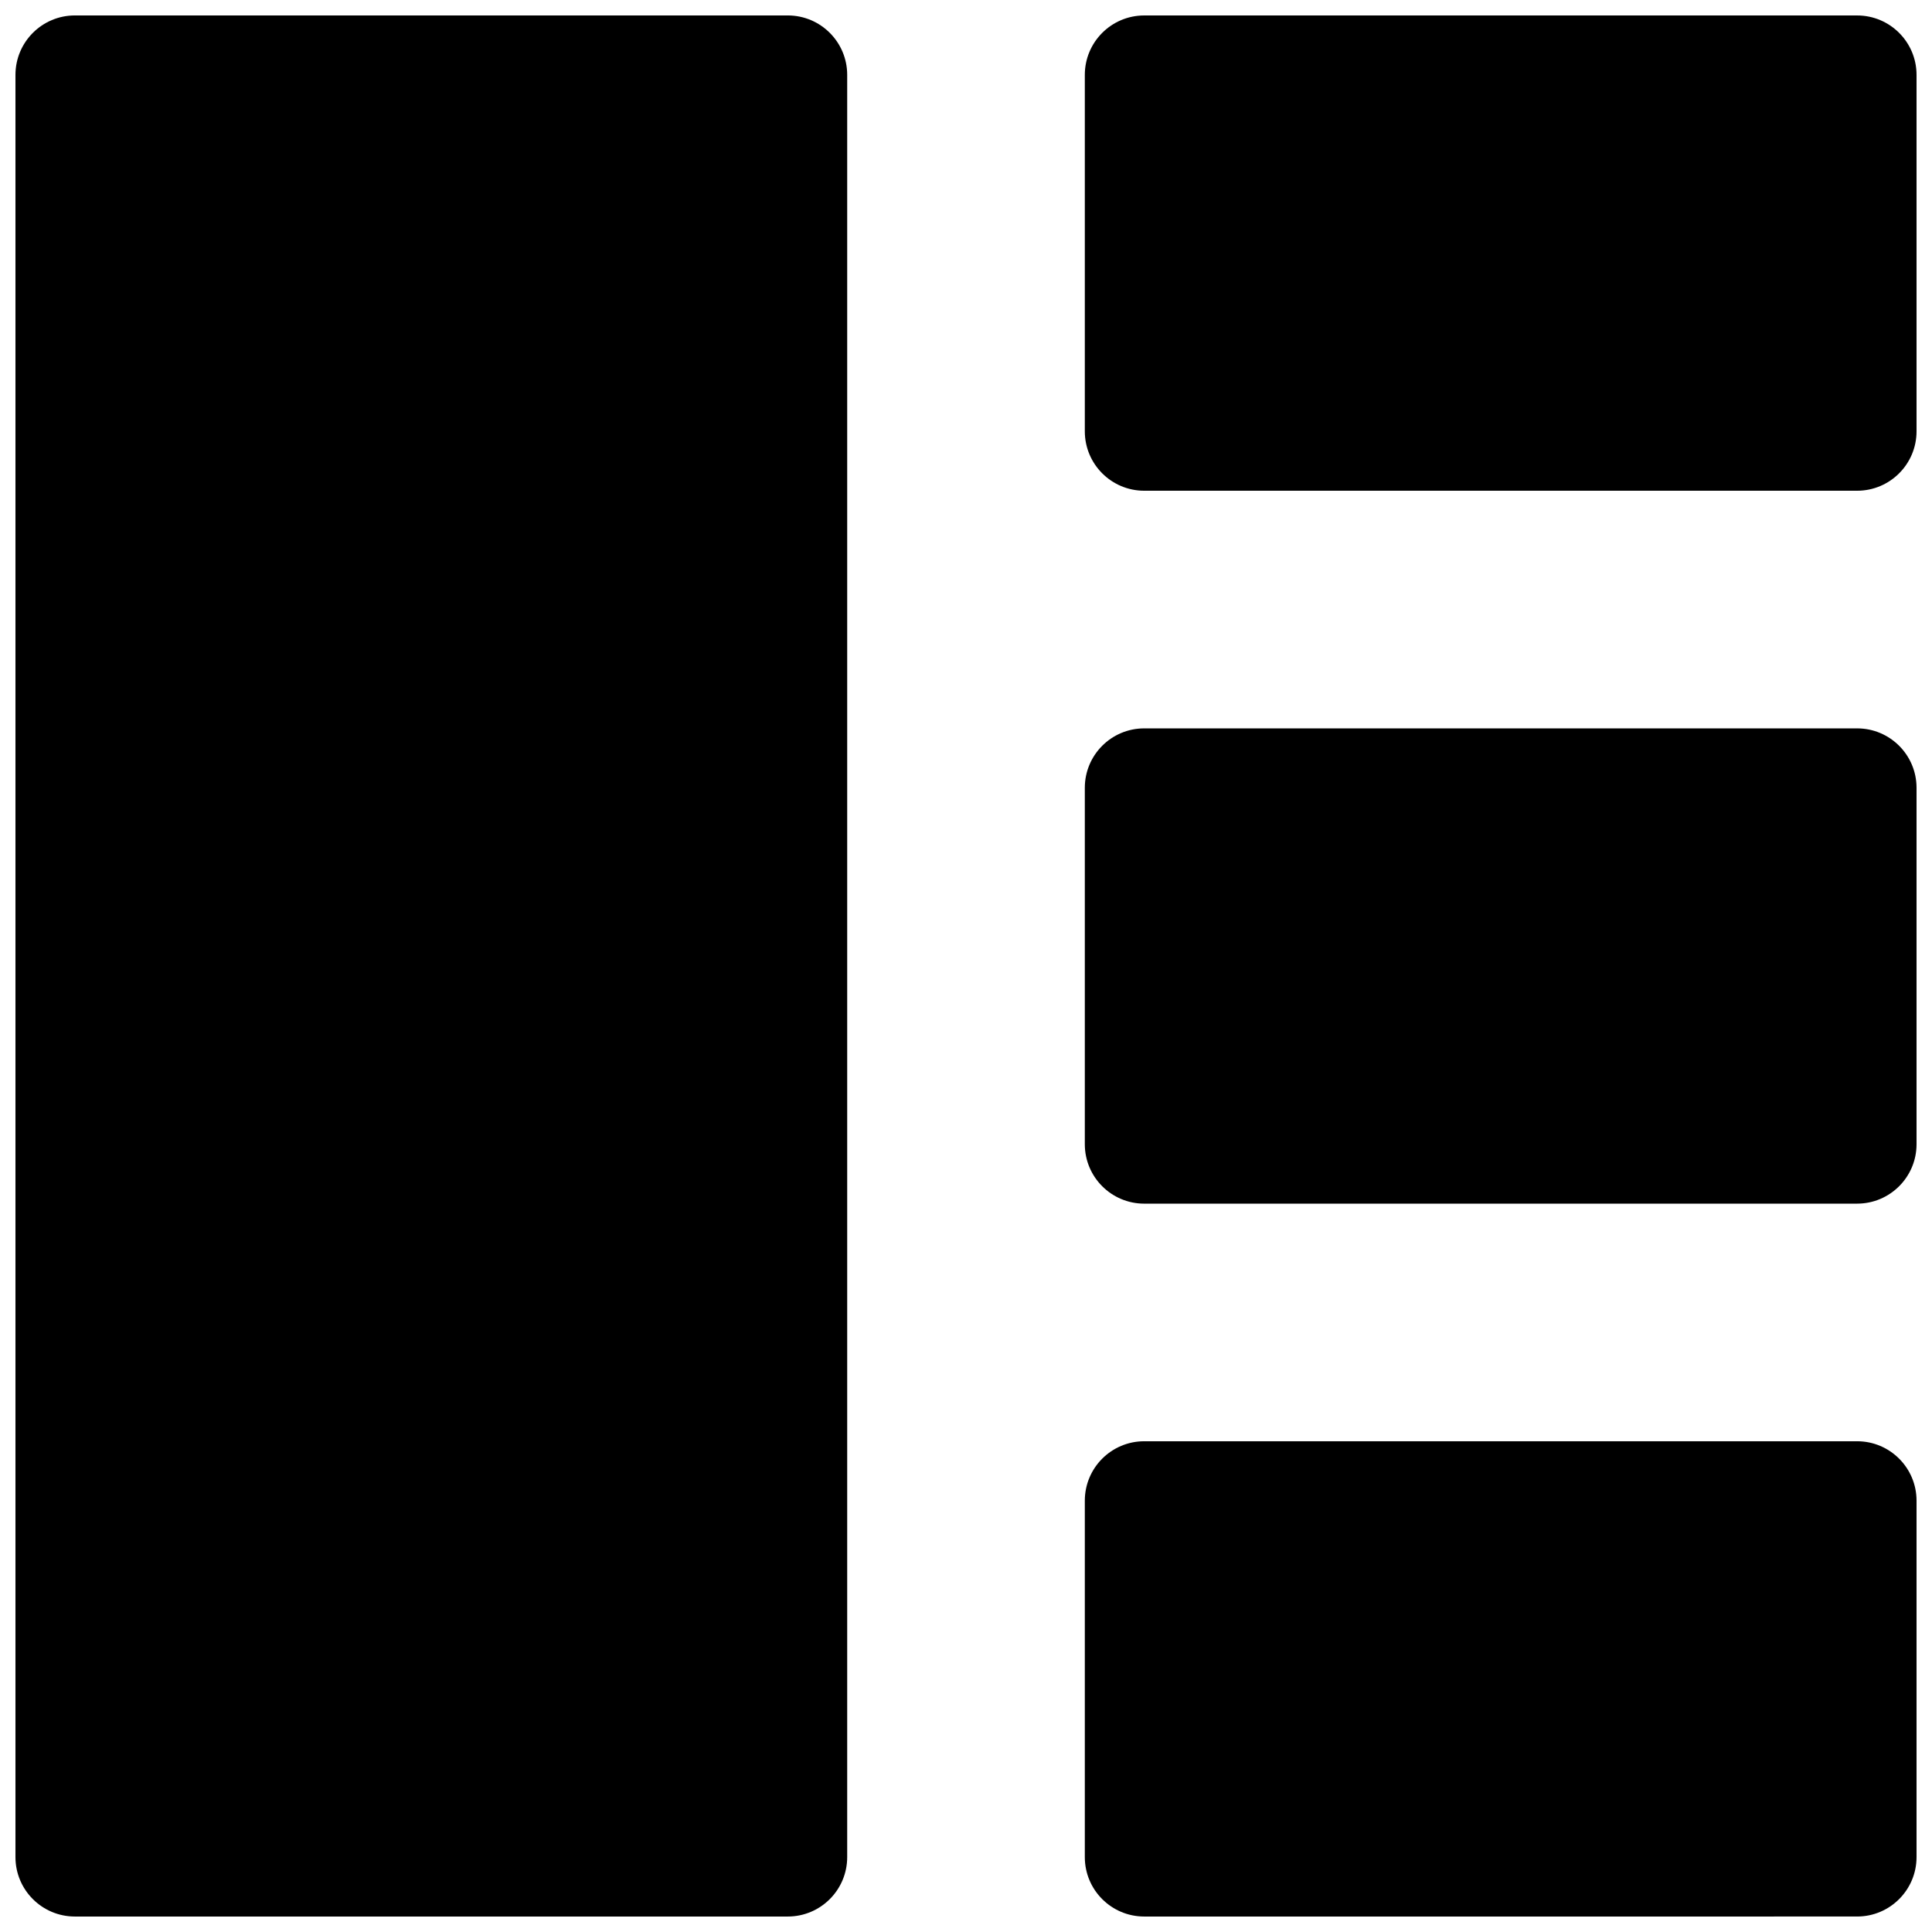 <?xml version="1.0" encoding="UTF-8"?>
<!-- Uploaded to: ICON Repo, www.svgrepo.com, Generator: ICON Repo Mixer Tools -->
<svg width="800px" height="800px" version="1.1" viewBox="144 144 512 512" xmlns="http://www.w3.org/2000/svg">
 <defs>
  <clipPath id="d">
   <path d="m431 148.09h220.9v126.91h-220.9z"/>
  </clipPath>
  <clipPath id="c">
   <path d="m431 337h220.9v126h-220.9z"/>
  </clipPath>
  <clipPath id="b">
   <path d="m148.09 148.09h220.91v503.81h-220.91z"/>
  </clipPath>
  <clipPath id="a">
   <path d="m431 525h220.9v126.9h-220.9z"/>
  </clipPath>
 </defs>
 <g>
  <g clip-path="url(#d)">
   <path d="m447.23 274.05c-8.691 0-15.742-7.055-15.742-15.746v-94.465c0-8.688 7.051-15.742 15.742-15.742h188.93c8.691 0 15.742 7.055 15.742 15.742v94.465c0 8.691-7.051 15.746-15.742 15.746z"/>
  </g>
  <g clip-path="url(#c)">
   <path d="m447.23 462.98c-8.691 0-15.742-7.055-15.742-15.746v-94.465c0-8.691 7.051-15.742 15.742-15.742h188.93c8.691 0 15.742 7.051 15.742 15.742v94.465c0 8.691-7.055 15.742-15.742 15.742z"/>
  </g>
  <g clip-path="url(#b)">
   <path d="m163.84 651.9c-8.688 0-15.742-7.051-15.742-15.742v-472.32c0-8.691 7.055-15.746 15.742-15.746h188.93c8.691 0 15.746 7.055 15.746 15.742v472.32c0 8.695-7.055 15.746-15.746 15.746z"/>
  </g>
  <g clip-path="url(#a)">
   <path d="m447.23 651.9c-8.691 0-15.742-7.051-15.742-15.742v-94.465c0-8.691 7.051-15.746 15.742-15.746h188.93c8.691 0 15.742 7.055 15.742 15.742v94.465c0 8.691-7.055 15.742-15.742 15.742z"/>
  </g>
 </g>
</svg>